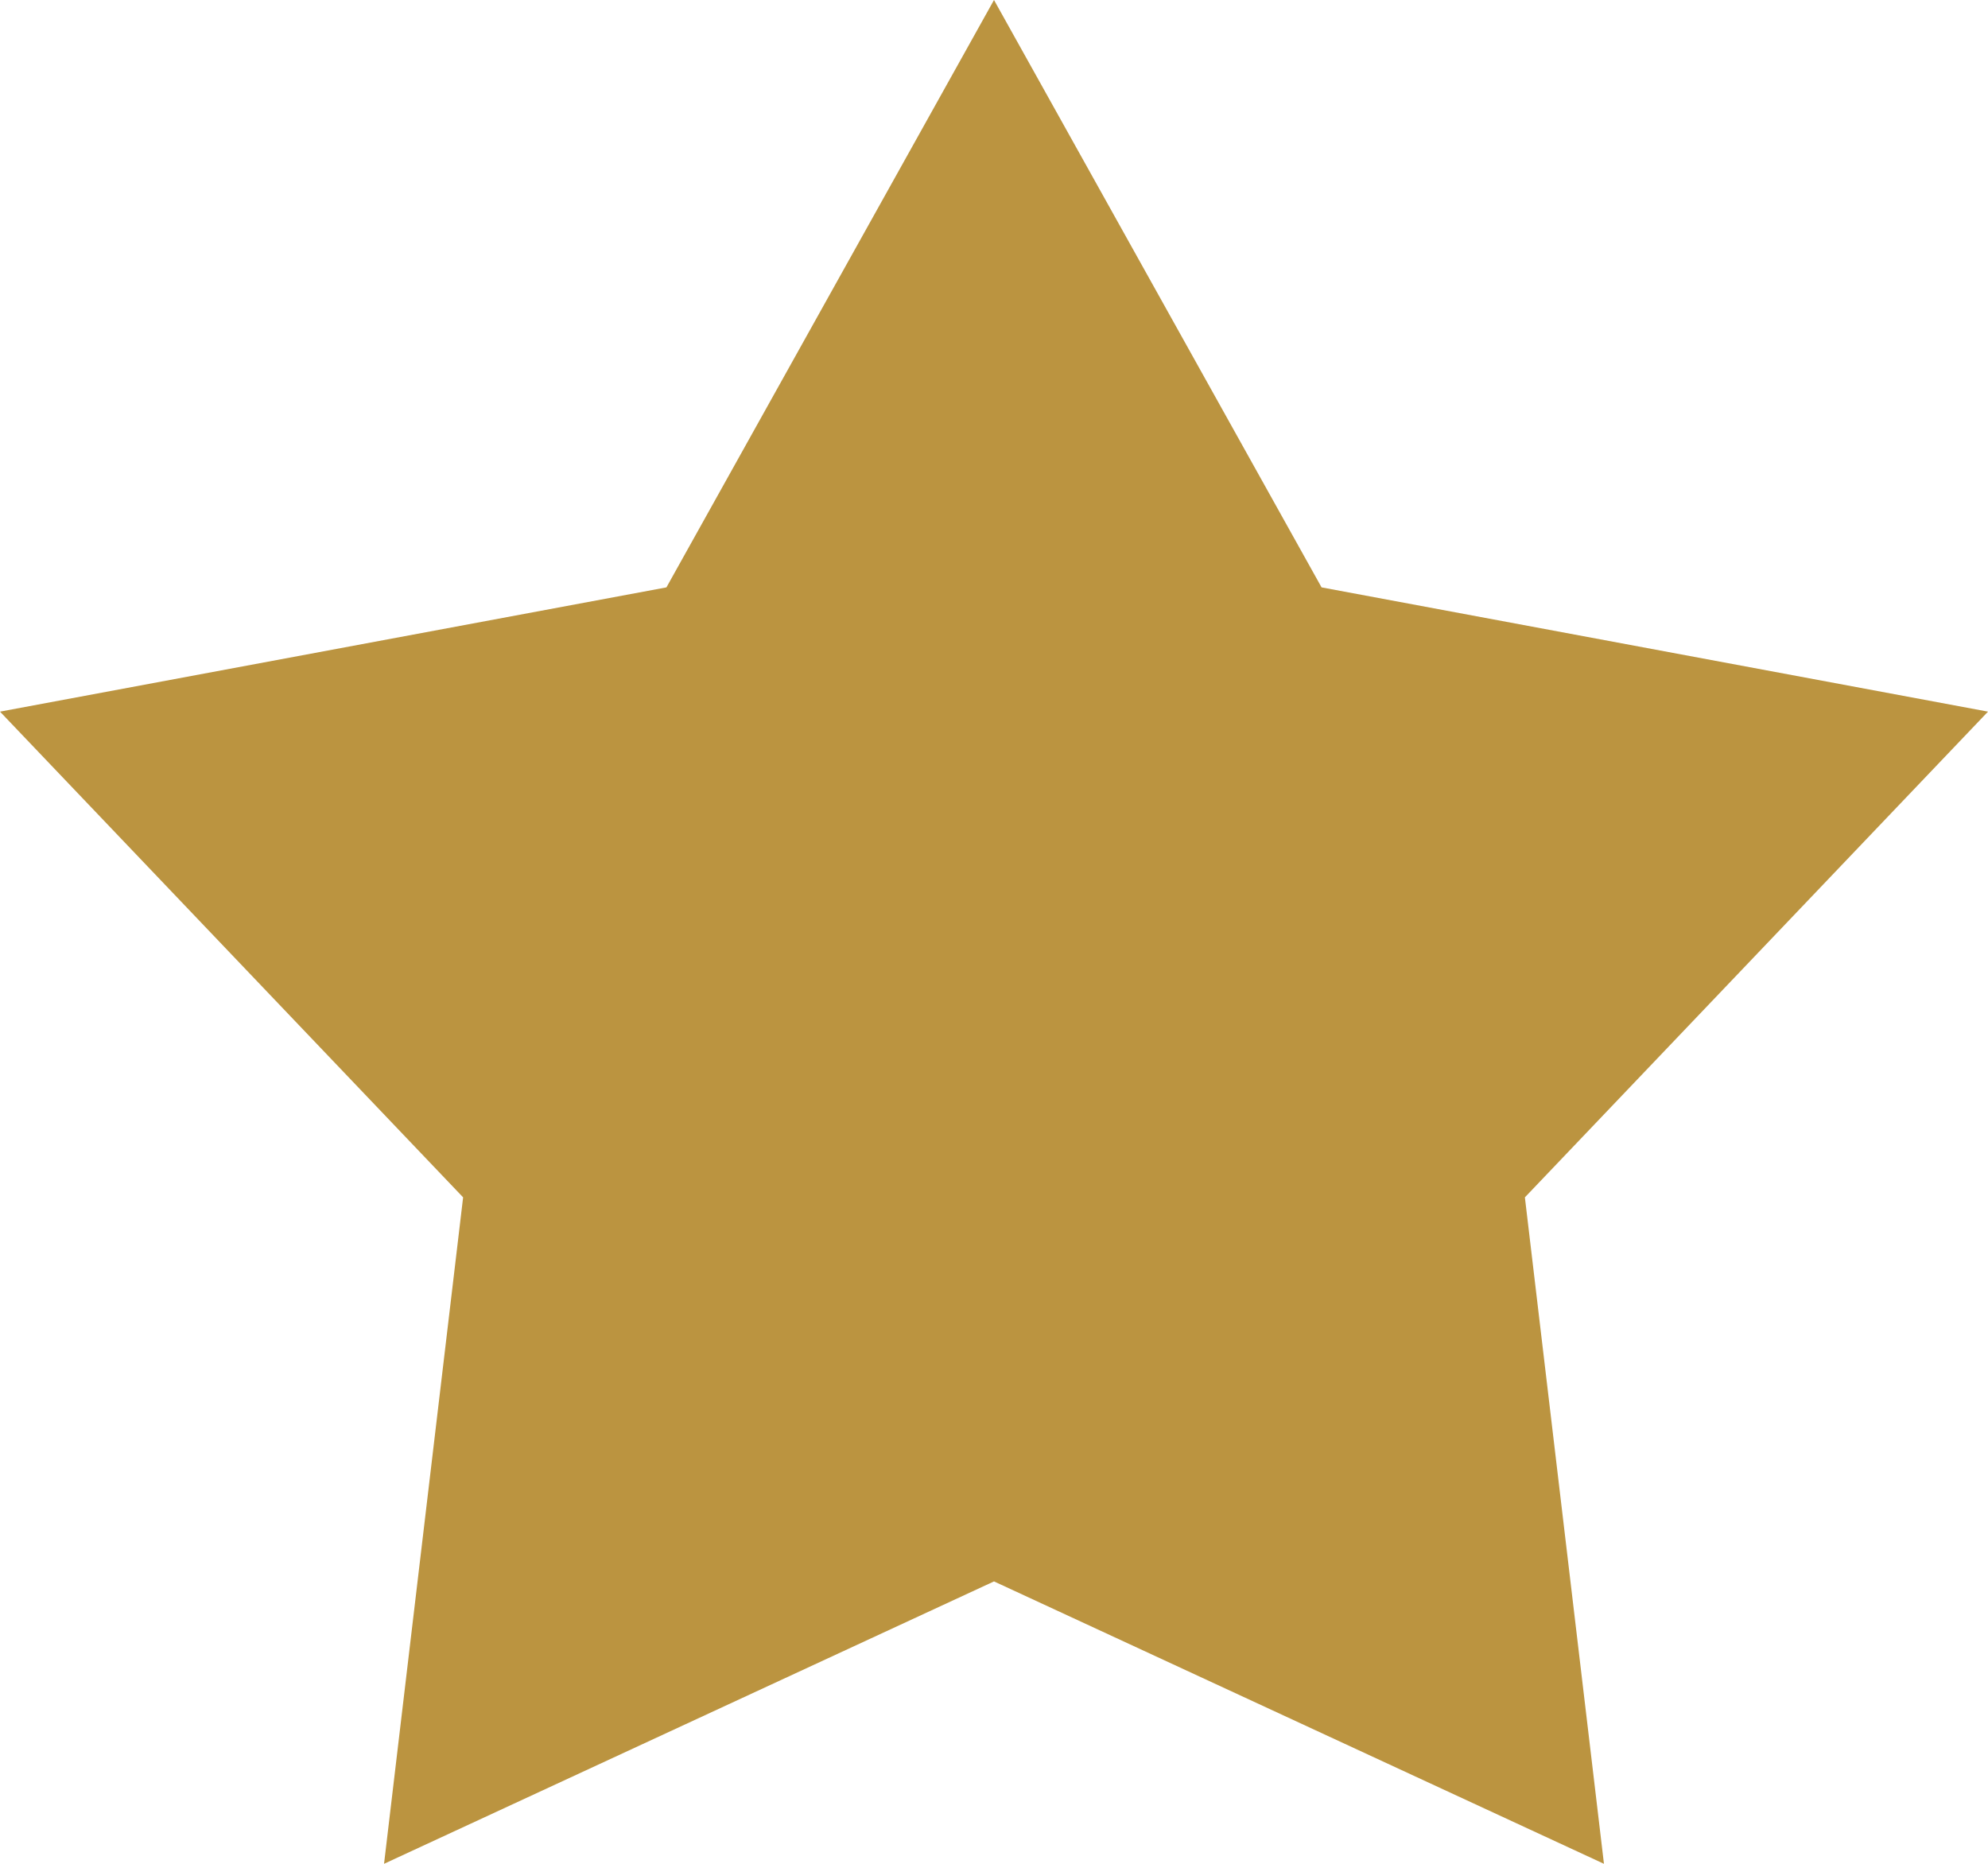 <?xml version="1.0" encoding="utf-8"?>
<!-- Generator: Adobe Illustrator 18.0.0, SVG Export Plug-In . SVG Version: 6.00 Build 0)  -->
<!DOCTYPE svg PUBLIC "-//W3C//DTD SVG 1.1//EN" "http://www.w3.org/Graphics/SVG/1.1/DTD/svg11.dtd">
<svg version="1.1" id="Layer_1" xmlns="http://www.w3.org/2000/svg" xmlns:xlink="http://www.w3.org/1999/xlink" x="0px" y="0px"
	 viewBox="0 0 17.6 16.5" enable-background="new 0 0 17.6 16.5" xml:space="preserve">
<path fill-rule="evenodd" clip-rule="evenodd" fill="#BB9440" d="M8.8,0l2.9,5.2l5.9,1.1l-4.1,4.3l0.7,5.9L8.8,14l-5.4,2.5l0.7-5.9
	L0,6.3l5.9-1.1L8.8,0"/>
</svg>
